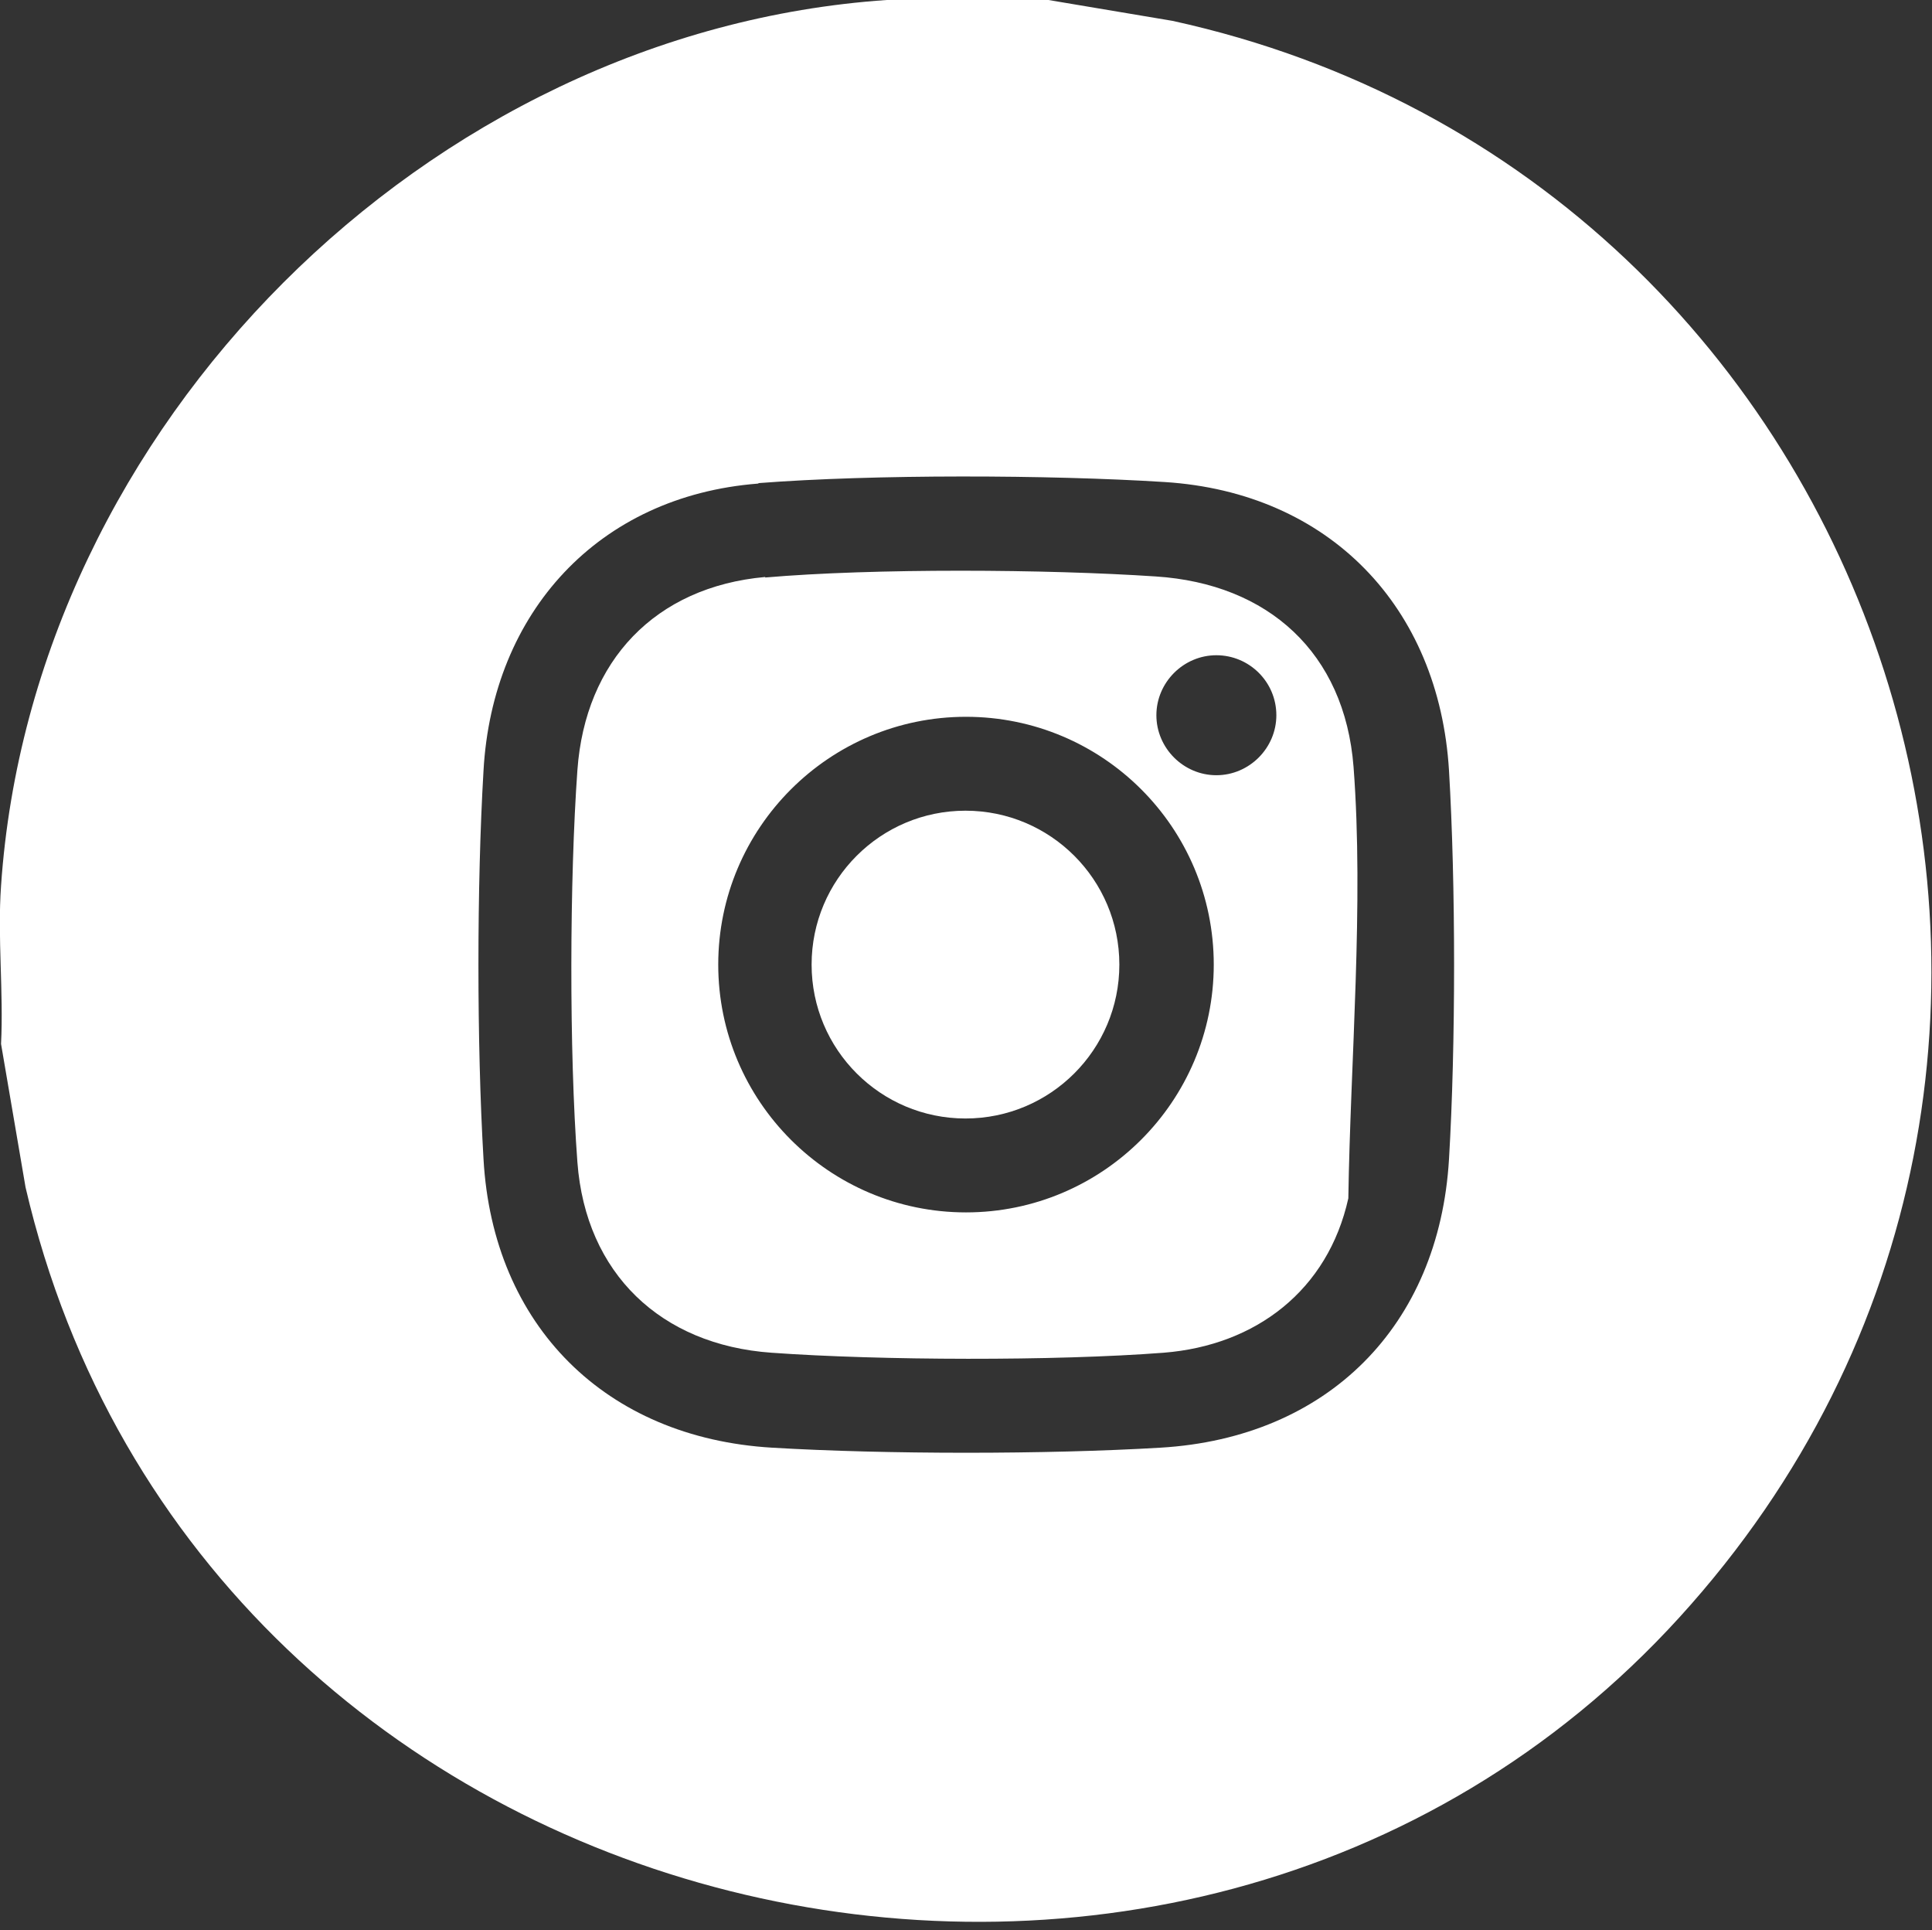 <?xml version="1.0" encoding="UTF-8"?>
<svg id="Capa_2" data-name="Capa 2" xmlns="http://www.w3.org/2000/svg" viewBox="0 0 37.04 37">
  <rect x="0" y="0" width="37.04" height="37" fill="#333333" stroke="none"/>
  <defs>
    <style>
      .cls-1 {
        fill: #fff;
      }
    </style>
  </defs>
  <g id="Capa_1-2" data-name="Capa 1">
    <g>
      <path class="cls-1" d="M20.1,0l2.38.4c13.79,3.02,19.35,20.02,9.72,30.6S3.84,37.16.49,22.76L.02,20.01c.05-.99-.07-2.05,0-3.03C.62,8.18,8.2.6,17,0h3.11ZM14.53,9.27c-3.06.24-5.09,2.47-5.26,5.5-.13,2.2-.13,5.24,0,7.45.18,3.19,2.34,5.34,5.53,5.53,2.18.13,5.27.13,7.45,0,3.2-.19,5.34-2.33,5.53-5.53.13-2.18.13-5.27,0-7.45-.19-3.14-2.3-5.33-5.45-5.53-2.22-.14-5.58-.15-7.78.02Z"/>
      <g>
        <path class="cls-1" d="M14.67,11.07c2.08-.18,5.4-.16,7.49-.02,2.15.14,3.62,1.46,3.79,3.65.2,2.63-.06,5.63-.1,8.27-.39,1.76-1.77,2.82-3.54,2.96-2.08.16-5.43.15-7.52,0-2.12-.15-3.56-1.52-3.72-3.65s-.15-5.43,0-7.52,1.49-3.51,3.6-3.7ZM24.47,13.71c0-.64-.52-1.15-1.15-1.15s-1.15.52-1.15,1.15.52,1.15,1.15,1.15,1.15-.52,1.15-1.15ZM23.27,18.49c0-2.63-2.13-4.75-4.75-4.75s-4.75,2.13-4.75,4.75,2.13,4.75,4.75,4.75,4.75-2.13,4.75-4.75Z"/>
        <circle class="cls-1" cx="18.51" cy="18.49" r="2.95"/>
      </g>
    </g>
  </g>
</svg>